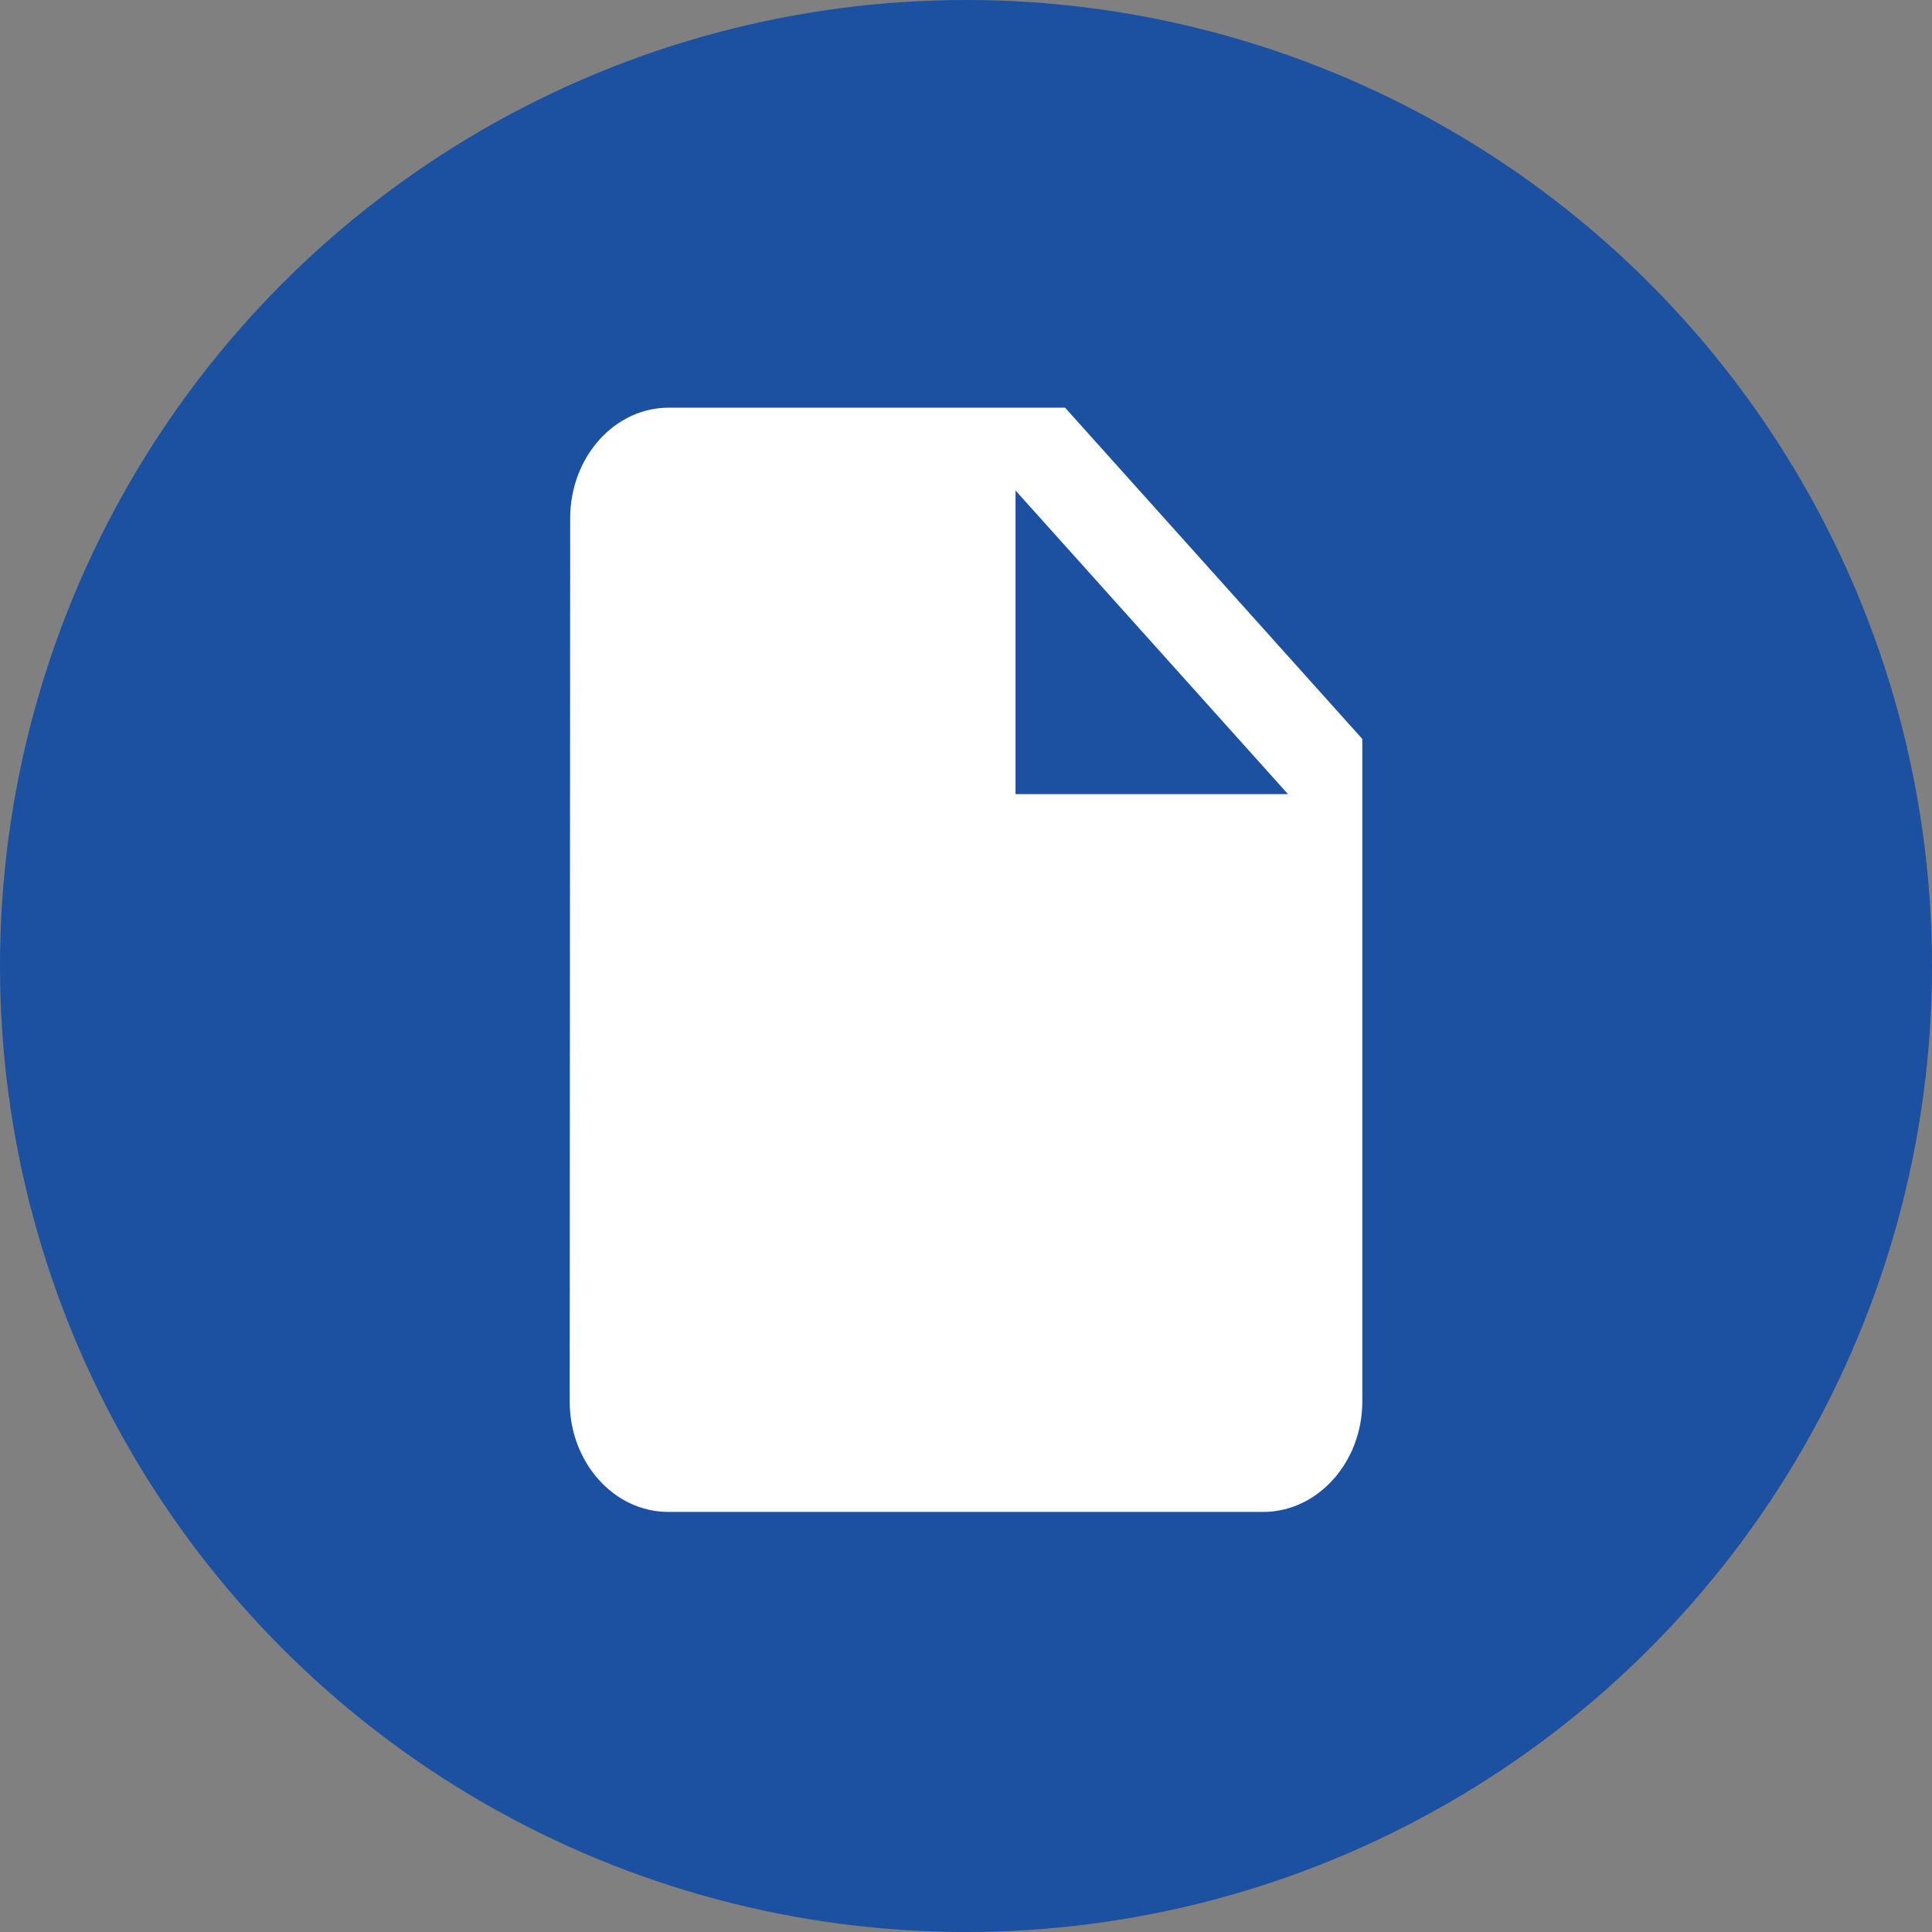 <svg width="78" height="78" viewBox="0 0 78 78" fill="none" xmlns="http://www.w3.org/2000/svg">
<rect x="0" y="0" width="78" height="78" fill="#808080" stroke="none"/>
<circle cx="39" cy="39" r="39" fill="#1C50A1"/>
<path d="M27 16.459C24.8 16.459 23.02 18.465 23.02 20.917L23 56.582C23 59.034 24.78 61.04 26.98 61.04H51C53.2 61.04 55 59.034 55 56.582V29.833L43 16.459H27ZM41 32.062V19.803L52 32.062H41Z" fill="white"/>
</svg>
